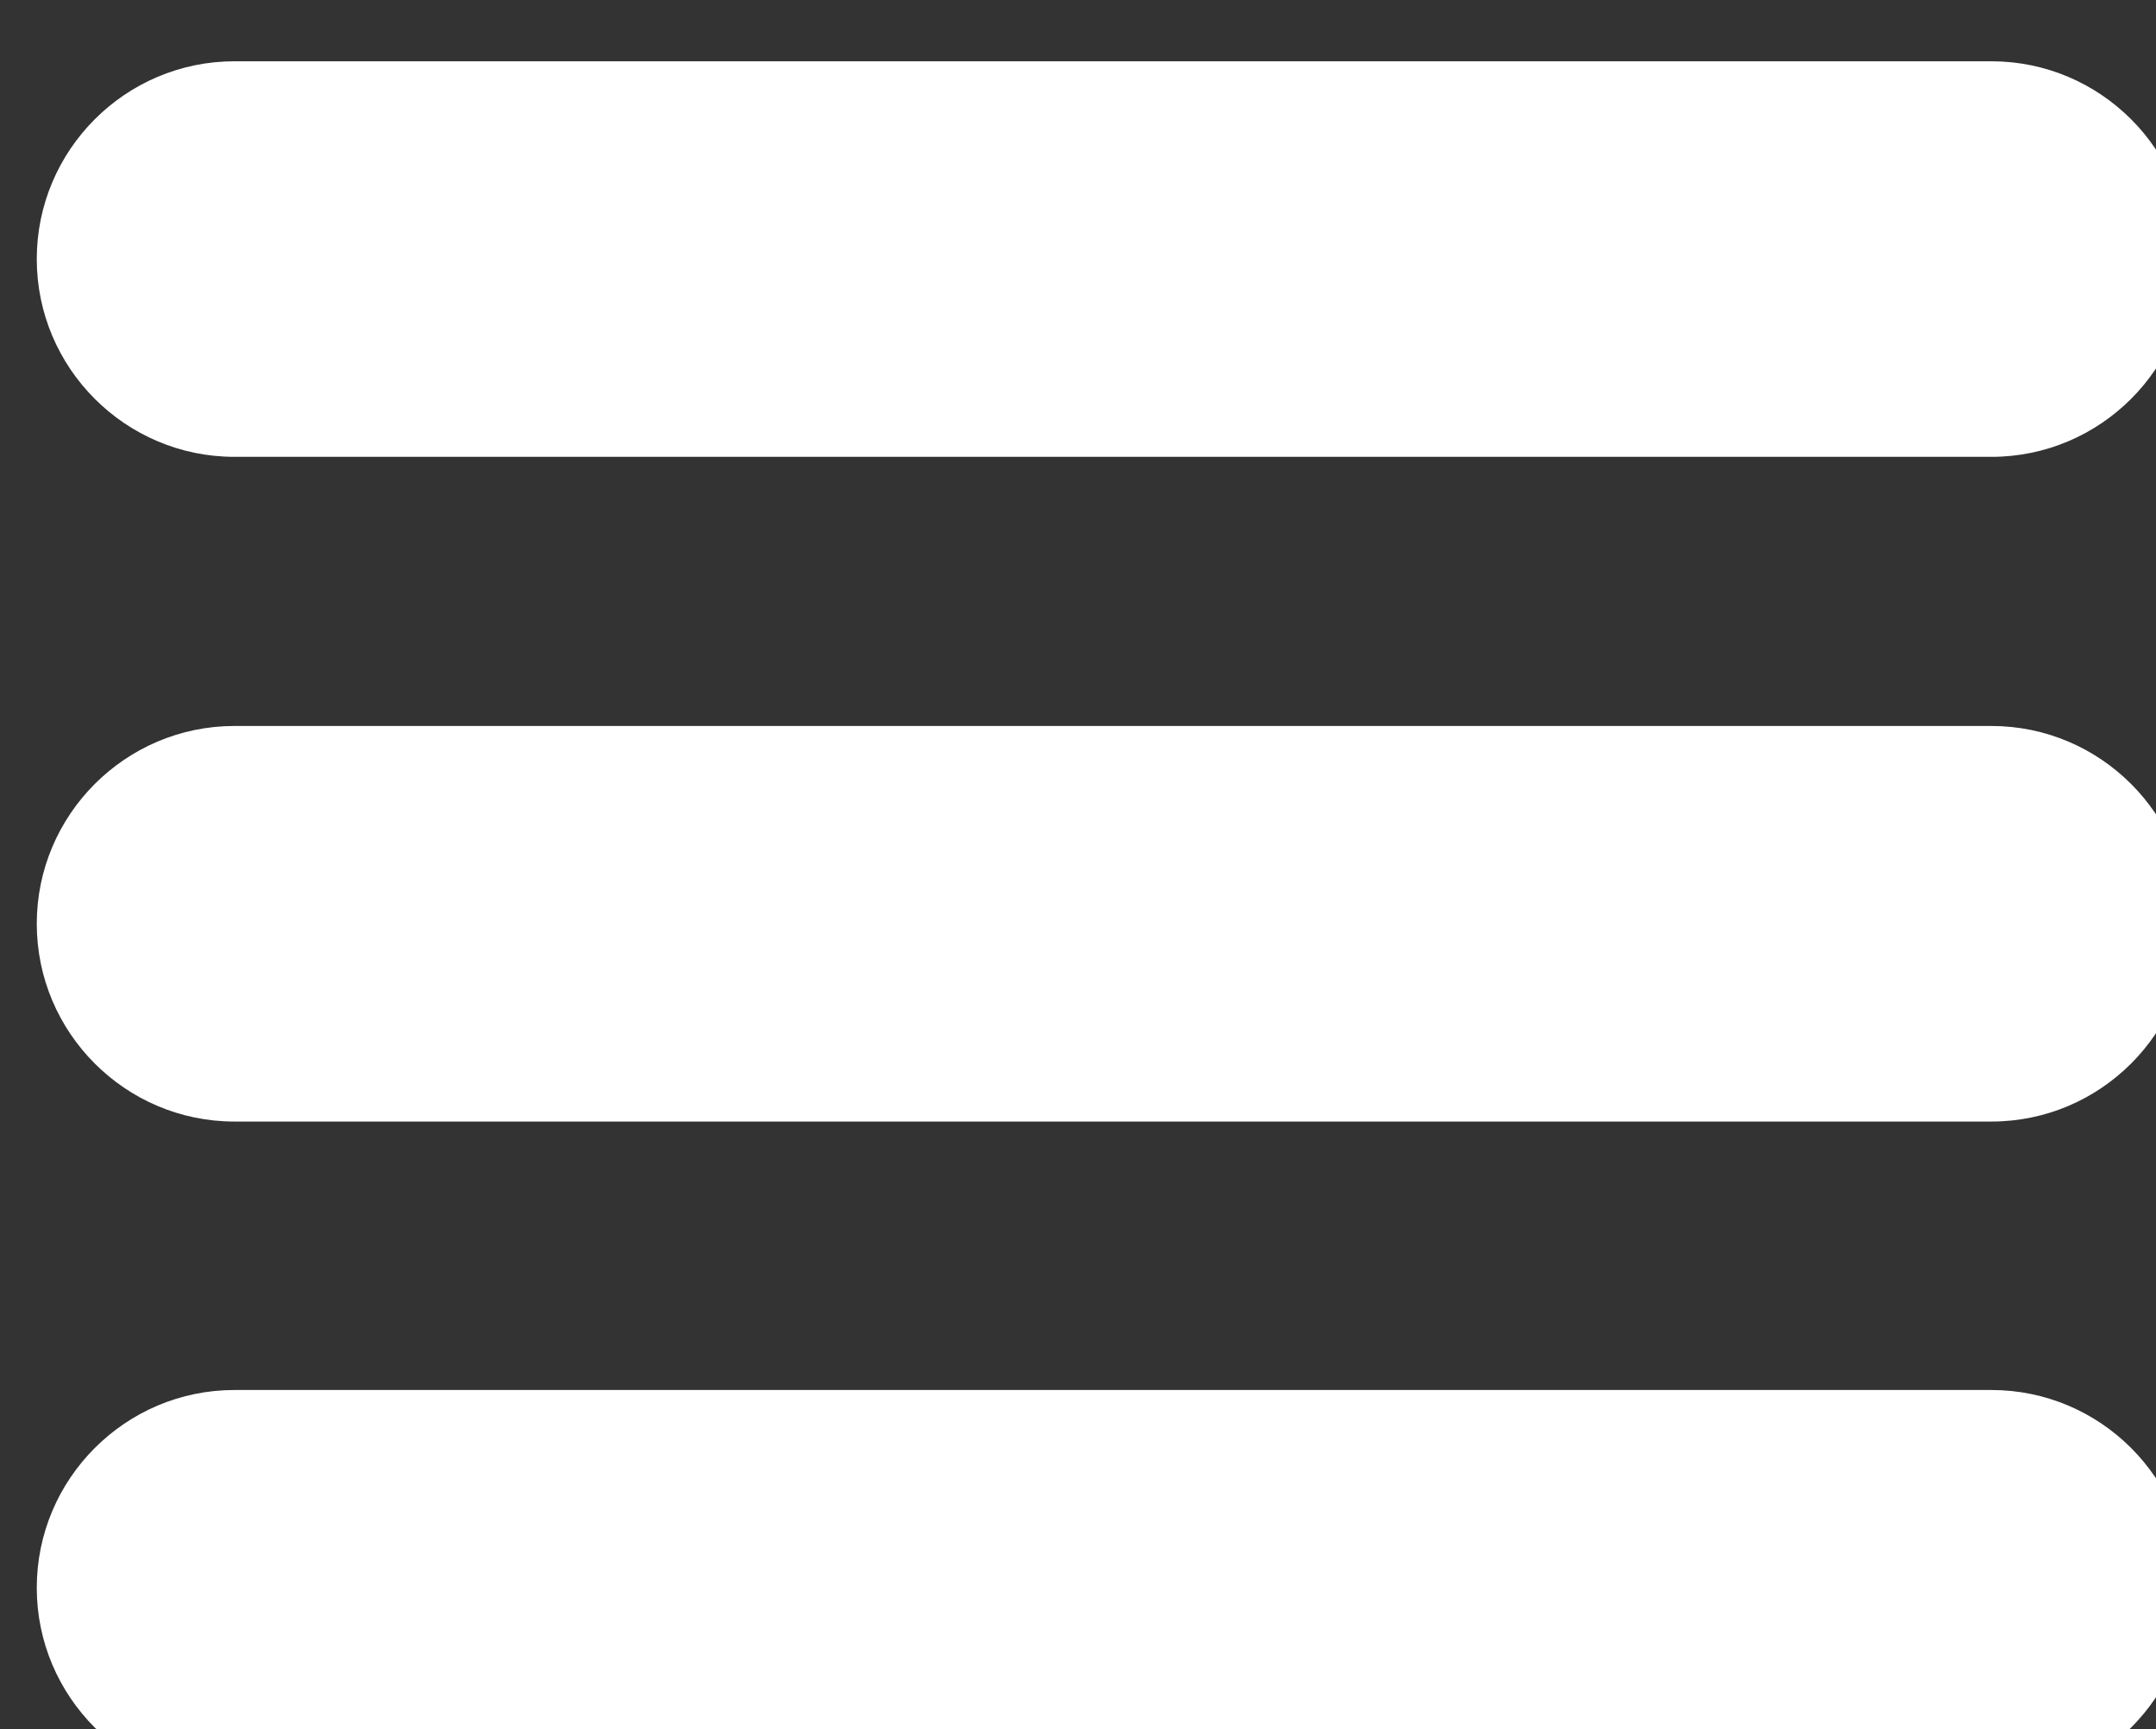 <?xml version="1.0" encoding="UTF-8" standalone="no"?>
<!DOCTYPE svg PUBLIC "-//W3C//DTD SVG 1.1//EN" "http://www.w3.org/Graphics/SVG/1.1/DTD/svg11.dtd">
<svg width="100%" height="100%" viewBox="0 0 91 73" version="1.1" xmlns="http://www.w3.org/2000/svg" xmlns:xlink="http://www.w3.org/1999/xlink" xml:space="preserve" xmlns:serif="http://www.serif.com/" style="fill-rule:evenodd;clip-rule:evenodd;stroke-linejoin:round;stroke-miterlimit:2;">
    <rect x="0" y="0" width="91" height="73" fill="#333333" stroke="none"/>
    <g transform="matrix(1,0,0,1,-2145.58,-3275.3)">
        <g transform="matrix(1,0,0,1,4294,-1150.9)">
            <g transform="matrix(1.854,0,0,2.863,-20979.8,-12091.8)">
                <g transform="matrix(1,0,0,0.648,8851,4787.36)">
                    <path d="M1356,1521.5C1356,1519.02 1353.98,1517 1351.5,1517L1311.5,1517C1309.02,1517 1307,1519.02 1307,1521.5C1307,1523.98 1309.02,1526 1311.5,1526L1351.5,1526C1353.98,1526 1356,1523.98 1356,1521.5Z" style="fill:white;"/>
                </g>
                <g transform="matrix(1,0,0,0.648,8851,4797.16)">
                    <path d="M1356,1521.5C1356,1519.02 1353.98,1517 1351.5,1517L1311.5,1517C1309.02,1517 1307,1519.02 1307,1521.5C1307,1523.98 1309.02,1526 1311.5,1526L1351.5,1526C1353.98,1526 1356,1523.98 1356,1521.5Z" style="fill:white;"/>
                </g>
                <g transform="matrix(1,0,0,0.648,8851,4806.95)">
                    <path d="M1356,1521.5C1356,1519.02 1353.98,1517 1351.5,1517L1311.5,1517C1309.02,1517 1307,1519.02 1307,1521.5C1307,1523.98 1309.02,1526 1311.5,1526L1351.5,1526C1353.98,1526 1356,1523.98 1356,1521.5Z" style="fill:white;"/>
                </g>
            </g>
        </g>
    </g>
</svg>

